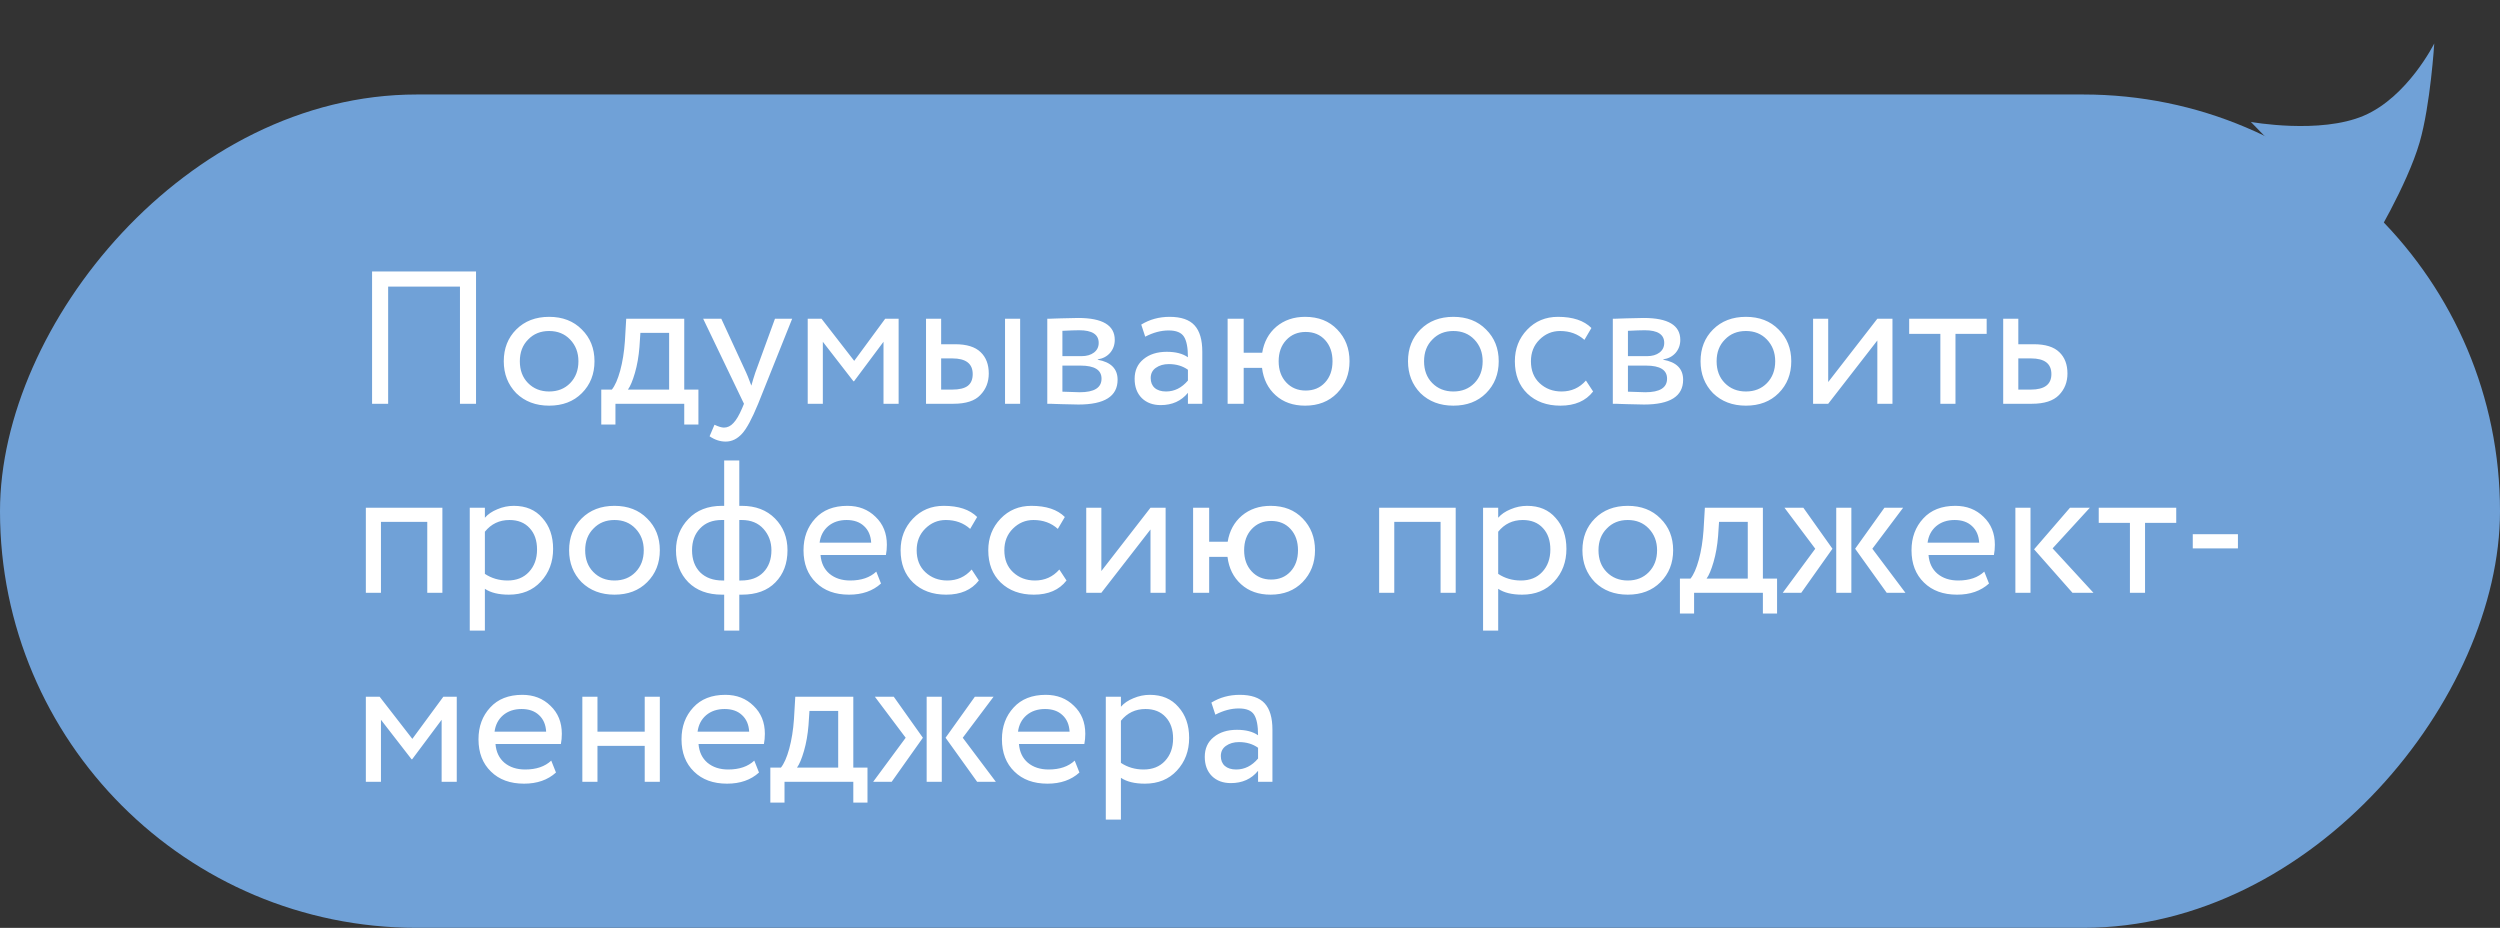 <?xml version="1.0" encoding="UTF-8"?> <svg xmlns="http://www.w3.org/2000/svg" width="291" height="108" viewBox="0 0 291 108" fill="none"><rect x="0" y="0" width="291" height="108" fill="#333333" stroke="none"/><rect width="291" height="97" rx="48.5" transform="matrix(-1 0 0 1 291 10.999)" fill="#70A1D7"></rect><path d="M283.348 5.057C283.348 5.057 280.254 11.28 275.149 13.465C270.044 15.65 262 14.193 262 14.193L275.961 28.551C275.961 28.551 280.181 21.624 281.646 16.564C282.904 12.221 283.348 5.057 283.348 5.057Z" fill="#70A1D7"></path><path d="M55.41 46.999H53.54V33.359H45.18V46.999H43.31V31.599H55.41V46.999ZM60.091 45.767C59.123 44.77 58.639 43.531 58.639 42.05C58.639 40.553 59.123 39.322 60.091 38.353C61.074 37.371 62.349 36.88 63.919 36.88C65.488 36.88 66.757 37.371 67.725 38.353C68.707 39.322 69.199 40.553 69.199 42.05C69.199 43.545 68.707 44.785 67.725 45.767C66.757 46.736 65.488 47.219 63.919 47.219C62.364 47.219 61.088 46.736 60.091 45.767ZM61.477 39.52C60.831 40.165 60.509 41.008 60.509 42.05C60.509 43.091 60.824 43.934 61.455 44.58C62.1 45.239 62.922 45.569 63.919 45.569C64.916 45.569 65.73 45.247 66.361 44.602C67.006 43.941 67.329 43.091 67.329 42.05C67.329 41.038 67.006 40.194 66.361 39.52C65.73 38.859 64.916 38.529 63.919 38.529C62.922 38.529 62.108 38.859 61.477 39.52ZM71.638 49.419H69.988V45.349H71.22C71.586 44.895 71.909 44.161 72.188 43.15C72.466 42.123 72.65 40.979 72.738 39.718L72.892 37.099H79.646V45.349H81.296V49.419H79.646V46.999H71.638V49.419ZM74.542 38.749L74.432 40.4C74.344 41.499 74.168 42.504 73.904 43.413C73.64 44.323 73.368 44.968 73.09 45.349H77.886V38.749H74.542ZM90.207 37.099H92.209L88.249 46.999C87.53 48.745 86.907 49.904 86.379 50.475C85.822 51.092 85.184 51.4 84.465 51.4C83.82 51.4 83.196 51.194 82.595 50.783L83.167 49.441C83.636 49.661 84.003 49.772 84.267 49.772C84.678 49.772 85.044 49.596 85.367 49.243C85.704 48.892 86.042 48.319 86.379 47.528L86.599 46.999L81.847 37.099H83.959L86.863 43.392C86.922 43.494 87.12 43.993 87.457 44.888C87.589 44.404 87.743 43.898 87.919 43.37L90.207 37.099ZM95.778 46.999H94.018V37.099H95.624L99.43 42.005L103.038 37.099H104.6V46.999H102.84V39.783L99.408 44.382H99.342L95.778 39.783V46.999ZM110.979 46.999H107.789V37.099H109.549V40.069H111.177C112.526 40.069 113.516 40.377 114.147 40.993C114.778 41.595 115.093 42.423 115.093 43.48C115.093 44.477 114.763 45.313 114.103 45.987C113.472 46.662 112.431 46.999 110.979 46.999ZM118.745 46.999H116.985V37.099H118.745V46.999ZM110.847 41.719H109.549V45.349H110.825C111.661 45.349 112.27 45.203 112.651 44.91C113.032 44.616 113.223 44.161 113.223 43.545C113.223 42.328 112.431 41.719 110.847 41.719ZM121.904 46.999V37.099C121.978 37.099 122.08 37.099 122.212 37.099C122.344 37.085 122.535 37.078 122.784 37.078C123.034 37.063 123.261 37.056 123.466 37.056C124.552 37.026 125.226 37.011 125.49 37.011C128.336 37.011 129.758 37.862 129.758 39.563C129.758 40.15 129.575 40.656 129.208 41.081C128.842 41.492 128.365 41.742 127.778 41.83V41.873C129.318 42.152 130.088 42.929 130.088 44.206C130.088 46.127 128.57 47.087 125.534 47.087C125.388 47.087 124.742 47.073 123.598 47.044C123.378 47.044 123.136 47.036 122.872 47.022C122.608 47.022 122.403 47.014 122.256 46.999C122.11 46.999 121.992 46.999 121.904 46.999ZM125.776 42.556H123.664V45.592C124.72 45.636 125.395 45.657 125.688 45.657C127.375 45.657 128.218 45.13 128.218 44.074C128.218 43.062 127.404 42.556 125.776 42.556ZM125.622 38.441C125.197 38.441 124.544 38.464 123.664 38.508V41.456H125.886C126.488 41.456 126.972 41.316 127.338 41.038C127.705 40.759 127.888 40.385 127.888 39.916C127.888 38.933 127.133 38.441 125.622 38.441ZM133.303 39.19L132.841 37.782C133.824 37.18 134.924 36.88 136.141 36.88C137.476 36.88 138.444 37.209 139.045 37.87C139.647 38.529 139.947 39.549 139.947 40.928V46.999H138.275V45.724C137.498 46.677 136.442 47.154 135.107 47.154C134.198 47.154 133.465 46.882 132.907 46.34C132.35 45.782 132.071 45.034 132.071 44.096C132.071 43.127 132.416 42.365 133.105 41.807C133.795 41.236 134.697 40.95 135.811 40.95C136.853 40.95 137.674 41.162 138.275 41.587C138.275 40.473 138.121 39.673 137.813 39.19C137.505 38.706 136.911 38.464 136.031 38.464C135.137 38.464 134.227 38.706 133.303 39.19ZM135.723 45.569C136.706 45.569 137.557 45.144 138.275 44.294V43.039C137.659 42.599 136.919 42.38 136.053 42.38C135.452 42.38 134.946 42.526 134.535 42.819C134.139 43.098 133.941 43.494 133.941 44.008C133.941 44.492 134.095 44.873 134.403 45.151C134.726 45.43 135.166 45.569 135.723 45.569ZM144.765 46.999H142.895V37.099H144.765V41.059H146.921C147.126 39.798 147.676 38.786 148.571 38.023C149.48 37.261 150.595 36.88 151.915 36.88C153.469 36.88 154.716 37.371 155.655 38.353C156.608 39.336 157.085 40.568 157.085 42.05C157.085 43.531 156.601 44.77 155.633 45.767C154.679 46.736 153.44 47.219 151.915 47.219C150.521 47.219 149.377 46.816 148.483 46.01C147.588 45.203 147.06 44.139 146.899 42.819H144.765V46.999ZM149.715 39.586C149.128 40.216 148.835 41.038 148.835 42.05C148.835 43.062 149.128 43.883 149.715 44.514C150.301 45.144 151.057 45.459 151.981 45.459C152.905 45.459 153.653 45.151 154.225 44.535C154.811 43.905 155.105 43.076 155.105 42.05C155.105 41.038 154.819 40.216 154.247 39.586C153.675 38.955 152.919 38.639 151.981 38.639C151.057 38.639 150.301 38.955 149.715 39.586ZM165.343 45.767C164.375 44.77 163.891 43.531 163.891 42.05C163.891 40.553 164.375 39.322 165.343 38.353C166.325 37.371 167.601 36.88 169.171 36.88C170.74 36.88 172.009 37.371 172.977 38.353C173.959 39.322 174.451 40.553 174.451 42.05C174.451 43.545 173.959 44.785 172.977 45.767C172.009 46.736 170.74 47.219 169.171 47.219C167.616 47.219 166.34 46.736 165.343 45.767ZM166.729 39.52C166.083 40.165 165.761 41.008 165.761 42.05C165.761 43.091 166.076 43.934 166.707 44.58C167.352 45.239 168.173 45.569 169.171 45.569C170.168 45.569 170.982 45.247 171.613 44.602C172.258 43.941 172.581 43.091 172.581 42.05C172.581 41.038 172.258 40.194 171.613 39.52C170.982 38.859 170.168 38.529 169.171 38.529C168.173 38.529 167.359 38.859 166.729 39.52ZM184.602 44.294L185.438 45.569C184.588 46.669 183.319 47.219 181.632 47.219C180.048 47.219 178.765 46.75 177.782 45.812C176.814 44.873 176.33 43.619 176.33 42.05C176.33 40.597 176.807 39.373 177.76 38.376C178.714 37.378 179.909 36.88 181.346 36.88C183.077 36.88 184.375 37.312 185.24 38.178L184.426 39.563C183.664 38.874 182.718 38.529 181.588 38.529C180.664 38.529 179.865 38.867 179.19 39.541C178.53 40.202 178.2 41.038 178.2 42.05C178.2 43.12 178.538 43.971 179.212 44.602C179.902 45.247 180.752 45.569 181.764 45.569C182.908 45.569 183.854 45.144 184.602 44.294ZM187.732 46.999V37.099C187.806 37.099 187.908 37.099 188.04 37.099C188.172 37.085 188.363 37.078 188.612 37.078C188.862 37.063 189.089 37.056 189.294 37.056C190.38 37.026 191.054 37.011 191.318 37.011C194.164 37.011 195.586 37.862 195.586 39.563C195.586 40.15 195.403 40.656 195.036 41.081C194.67 41.492 194.193 41.742 193.606 41.83V41.873C195.146 42.152 195.916 42.929 195.916 44.206C195.916 46.127 194.398 47.087 191.362 47.087C191.216 47.087 190.57 47.073 189.426 47.044C189.206 47.044 188.964 47.036 188.7 47.022C188.436 47.022 188.231 47.014 188.084 46.999C187.938 46.999 187.82 46.999 187.732 46.999ZM191.604 42.556H189.492V45.592C190.548 45.636 191.223 45.657 191.516 45.657C193.203 45.657 194.046 45.13 194.046 44.074C194.046 43.062 193.232 42.556 191.604 42.556ZM191.45 38.441C191.025 38.441 190.372 38.464 189.492 38.508V41.456H191.714C192.316 41.456 192.8 41.316 193.166 41.038C193.533 40.759 193.716 40.385 193.716 39.916C193.716 38.933 192.961 38.441 191.45 38.441ZM199.396 45.767C198.428 44.77 197.944 43.531 197.944 42.05C197.944 40.553 198.428 39.322 199.396 38.353C200.378 37.371 201.654 36.88 203.224 36.88C204.793 36.88 206.062 37.371 207.03 38.353C208.012 39.322 208.504 40.553 208.504 42.05C208.504 43.545 208.012 44.785 207.03 45.767C206.062 46.736 204.793 47.219 203.224 47.219C201.669 47.219 200.393 46.736 199.396 45.767ZM200.782 39.52C200.136 40.165 199.814 41.008 199.814 42.05C199.814 43.091 200.129 43.934 200.76 44.58C201.405 45.239 202.226 45.569 203.224 45.569C204.221 45.569 205.035 45.247 205.666 44.602C206.311 43.941 206.634 43.091 206.634 42.05C206.634 41.038 206.311 40.194 205.666 39.52C205.035 38.859 204.221 38.529 203.224 38.529C202.226 38.529 201.412 38.859 200.782 39.52ZM218.523 39.63L212.803 46.999H211.043V37.099H212.803V44.469L218.523 37.099H220.283V46.999H218.523V39.63ZM225.858 38.859H222.228V37.099H231.248V38.859H227.618V46.999H225.858V38.859ZM236.516 46.999H233.172V37.099H234.932V40.069H236.736C238.085 40.069 239.075 40.377 239.706 40.993C240.337 41.595 240.652 42.423 240.652 43.48C240.652 44.477 240.322 45.313 239.662 45.987C239.002 46.662 237.953 46.999 236.516 46.999ZM236.406 41.719H234.932V45.349H236.384C237.983 45.349 238.782 44.748 238.782 43.545C238.782 42.328 237.99 41.719 236.406 41.719ZM51.494 68.999H49.734V60.749H44.344V68.999H42.584V59.099H51.494V68.999ZM56.44 73.4H54.68V59.099H56.44V60.266C56.792 59.855 57.276 59.525 57.892 59.276C58.508 59.011 59.146 58.88 59.806 58.88C61.214 58.88 62.321 59.349 63.128 60.288C63.964 61.212 64.382 62.414 64.382 63.895C64.382 65.406 63.905 66.675 62.952 67.701C62.013 68.713 60.774 69.219 59.234 69.219C58.046 69.219 57.114 68.992 56.44 68.537V73.4ZM59.3 60.529C58.126 60.529 57.173 60.984 56.44 61.894V66.799C57.217 67.313 58.097 67.57 59.08 67.57C60.121 67.57 60.95 67.24 61.566 66.579C62.196 65.905 62.512 65.032 62.512 63.962C62.512 62.92 62.226 62.092 61.654 61.475C61.082 60.845 60.297 60.529 59.3 60.529ZM67.696 67.767C66.728 66.77 66.244 65.531 66.244 64.049C66.244 62.553 66.728 61.322 67.696 60.353C68.679 59.371 69.955 58.88 71.524 58.88C73.094 58.88 74.362 59.371 75.33 60.353C76.313 61.322 76.804 62.553 76.804 64.049C76.804 65.546 76.313 66.785 75.33 67.767C74.362 68.736 73.094 69.219 71.524 69.219C69.97 69.219 68.694 68.736 67.696 67.767ZM69.082 61.52C68.437 62.165 68.114 63.008 68.114 64.049C68.114 65.091 68.43 65.934 69.06 66.579C69.706 67.24 70.527 67.57 71.524 67.57C72.522 67.57 73.336 67.247 73.966 66.602C74.612 65.942 74.934 65.091 74.934 64.049C74.934 63.038 74.612 62.194 73.966 61.52C73.336 60.859 72.522 60.529 71.524 60.529C70.527 60.529 69.713 60.859 69.082 61.52ZM86.054 73.4H84.294V69.219H84.052C82.394 69.219 81.082 68.736 80.114 67.767C79.16 66.785 78.684 65.546 78.684 64.049C78.684 62.627 79.168 61.41 80.136 60.398C81.104 59.386 82.402 58.88 84.03 58.88H84.294V53.599H86.054V58.88H86.34C87.953 58.88 89.244 59.371 90.212 60.353C91.18 61.336 91.664 62.568 91.664 64.049C91.664 65.59 91.194 66.836 90.256 67.79C89.332 68.743 88.026 69.219 86.34 69.219H86.054V73.4ZM80.554 64.049C80.554 65.12 80.869 65.978 81.5 66.624C82.145 67.254 83.018 67.57 84.118 67.57H84.294V60.529H84.008C82.937 60.529 82.094 60.859 81.478 61.52C80.862 62.165 80.554 63.008 80.554 64.049ZM86.34 60.529H86.054V67.57H86.252C87.366 67.57 88.232 67.254 88.848 66.624C89.478 65.978 89.794 65.12 89.794 64.049C89.794 63.081 89.486 62.253 88.87 61.563C88.254 60.874 87.41 60.529 86.34 60.529ZM101.999 66.535L102.549 67.921C101.596 68.787 100.357 69.219 98.832 69.219C97.218 69.219 95.935 68.75 94.981 67.811C94.013 66.873 93.529 65.619 93.529 64.049C93.529 62.568 93.984 61.336 94.894 60.353C95.788 59.371 97.035 58.88 98.633 58.88C99.954 58.88 101.046 59.305 101.911 60.156C102.791 60.992 103.231 62.077 103.231 63.411C103.231 63.837 103.195 64.233 103.121 64.6H95.51C95.583 65.523 95.927 66.249 96.543 66.778C97.174 67.305 97.981 67.57 98.963 67.57C100.254 67.57 101.266 67.225 101.999 66.535ZM98.546 60.529C97.68 60.529 96.962 60.772 96.389 61.255C95.832 61.739 95.502 62.377 95.4 63.169H101.405C101.361 62.348 101.083 61.703 100.569 61.233C100.071 60.764 99.396 60.529 98.546 60.529ZM113.102 66.293L113.938 67.57C113.088 68.669 111.819 69.219 110.132 69.219C108.548 69.219 107.265 68.75 106.282 67.811C105.314 66.873 104.83 65.619 104.83 64.049C104.83 62.597 105.307 61.373 106.26 60.376C107.214 59.378 108.409 58.88 109.846 58.88C111.577 58.88 112.875 59.312 113.74 60.178L112.926 61.563C112.164 60.874 111.218 60.529 110.088 60.529C109.164 60.529 108.365 60.867 107.69 61.541C107.03 62.202 106.7 63.038 106.7 64.049C106.7 65.12 107.038 65.971 107.712 66.602C108.402 67.247 109.252 67.57 110.264 67.57C111.408 67.57 112.354 67.144 113.102 66.293ZM123.307 66.293L124.143 67.57C123.293 68.669 122.024 69.219 120.337 69.219C118.753 69.219 117.47 68.75 116.487 67.811C115.519 66.873 115.035 65.619 115.035 64.049C115.035 62.597 115.512 61.373 116.465 60.376C117.419 59.378 118.614 58.88 120.051 58.88C121.782 58.88 123.08 59.312 123.945 60.178L123.131 61.563C122.369 60.874 121.423 60.529 120.293 60.529C119.369 60.529 118.57 60.867 117.895 61.541C117.235 62.202 116.905 63.038 116.905 64.049C116.905 65.12 117.243 65.971 117.917 66.602C118.607 67.247 119.457 67.57 120.469 67.57C121.613 67.57 122.559 67.144 123.307 66.293ZM133.918 61.63L128.198 68.999H126.438V59.099H128.198V66.469L133.918 59.099H135.678V68.999H133.918V61.63ZM140.747 68.999H138.877V59.099H140.747V63.059H142.903C143.108 61.798 143.658 60.786 144.553 60.023C145.462 59.261 146.577 58.88 147.897 58.88C149.452 58.88 150.698 59.371 151.637 60.353C152.59 61.336 153.067 62.568 153.067 64.049C153.067 65.531 152.583 66.77 151.615 67.767C150.662 68.736 149.422 69.219 147.897 69.219C146.504 69.219 145.36 68.816 144.465 68.01C143.57 67.203 143.042 66.139 142.881 64.82H140.747V68.999ZM145.697 61.586C145.11 62.216 144.817 63.038 144.817 64.049C144.817 65.061 145.11 65.883 145.697 66.513C146.284 67.144 147.039 67.46 147.963 67.46C148.887 67.46 149.635 67.151 150.207 66.535C150.794 65.905 151.087 65.076 151.087 64.049C151.087 63.038 150.801 62.216 150.229 61.586C149.657 60.955 148.902 60.639 147.963 60.639C147.039 60.639 146.284 60.955 145.697 61.586ZM169.443 68.999H167.683V60.749H162.293V68.999H160.533V59.099H169.443V68.999ZM174.389 73.4H172.629V59.099H174.389V60.266C174.741 59.855 175.225 59.525 175.841 59.276C176.457 59.011 177.095 58.88 177.755 58.88C179.163 58.88 180.27 59.349 181.077 60.288C181.913 61.212 182.331 62.414 182.331 63.895C182.331 65.406 181.854 66.675 180.901 67.701C179.962 68.713 178.723 69.219 177.183 69.219C175.995 69.219 175.064 68.992 174.389 68.537V73.4ZM177.249 60.529C176.076 60.529 175.122 60.984 174.389 61.894V66.799C175.166 67.313 176.046 67.57 177.029 67.57C178.07 67.57 178.899 67.24 179.515 66.579C180.146 65.905 180.461 65.032 180.461 63.962C180.461 62.92 180.175 62.092 179.603 61.475C179.031 60.845 178.246 60.529 177.249 60.529ZM185.646 67.767C184.678 66.77 184.194 65.531 184.194 64.049C184.194 62.553 184.678 61.322 185.646 60.353C186.628 59.371 187.904 58.88 189.474 58.88C191.043 58.88 192.312 59.371 193.28 60.353C194.262 61.322 194.754 62.553 194.754 64.049C194.754 65.546 194.262 66.785 193.28 67.767C192.312 68.736 191.043 69.219 189.474 69.219C187.919 69.219 186.643 68.736 185.646 67.767ZM187.032 61.52C186.386 62.165 186.064 63.008 186.064 64.049C186.064 65.091 186.379 65.934 187.01 66.579C187.655 67.24 188.476 67.57 189.474 67.57C190.471 67.57 191.285 67.247 191.916 66.602C192.561 65.942 192.884 65.091 192.884 64.049C192.884 63.038 192.561 62.194 191.916 61.52C191.285 60.859 190.471 60.529 189.474 60.529C188.476 60.529 187.662 60.859 187.032 61.52ZM197.192 71.419H195.542V67.35H196.774C197.141 66.895 197.464 66.162 197.742 65.15C198.021 64.123 198.204 62.979 198.292 61.718L198.446 59.099H205.2V67.35H206.85V71.419H205.2V68.999H197.192V71.419ZM200.096 60.749L199.986 62.4C199.898 63.499 199.722 64.504 199.458 65.413C199.194 66.323 198.923 66.968 198.644 67.35H203.44V60.749H200.096ZM219.348 59.099H221.526L217.94 63.873L221.79 68.999H219.612L215.938 63.873L219.348 59.099ZM215.498 68.999H213.738V59.099H215.498V68.999ZM207.512 68.999L211.296 63.873L207.71 59.099H209.91L213.298 63.873L209.668 68.999H207.512ZM230.97 66.535L231.52 67.921C230.567 68.787 229.328 69.219 227.802 69.219C226.189 69.219 224.906 68.75 223.952 67.811C222.984 66.873 222.5 65.619 222.5 64.049C222.5 62.568 222.955 61.336 223.864 60.353C224.759 59.371 226.006 58.88 227.604 58.88C228.924 58.88 230.017 59.305 230.882 60.156C231.762 60.992 232.202 62.077 232.202 63.411C232.202 63.837 232.166 64.233 232.092 64.6H224.48C224.554 65.523 224.898 66.249 225.514 66.778C226.145 67.305 226.952 67.57 227.934 67.57C229.225 67.57 230.237 67.225 230.97 66.535ZM227.516 60.529C226.651 60.529 225.932 60.772 225.36 61.255C224.803 61.739 224.473 62.377 224.37 63.169H230.376C230.332 62.348 230.054 61.703 229.54 61.233C229.042 60.764 228.367 60.529 227.516 60.529ZM240.948 59.099H243.258L238.924 63.83L243.676 68.999H241.234L236.768 63.94L240.948 59.099ZM236.35 68.999H234.59V59.099H236.35V68.999ZM247.923 60.859H244.293V59.099H253.313V60.859H249.683V68.999H247.923V60.859ZM260.496 63.83H255.238V62.179H260.496V63.83ZM44.344 90.999H42.584V81.1H44.19L47.996 86.005L51.604 81.1H53.166V90.999H51.406V83.784L47.974 88.382H47.908L44.344 83.784V90.999ZM64.165 88.535L64.716 89.921C63.762 90.787 62.523 91.219 60.998 91.219C59.384 91.219 58.101 90.75 57.148 89.811C56.179 88.873 55.696 87.619 55.696 86.049C55.696 84.568 56.15 83.336 57.059 82.353C57.954 81.371 59.201 80.879 60.8 80.879C62.12 80.879 63.212 81.305 64.078 82.156C64.957 82.992 65.397 84.077 65.397 85.412C65.397 85.837 65.361 86.233 65.287 86.6H57.675C57.749 87.523 58.093 88.249 58.709 88.778C59.34 89.305 60.147 89.57 61.13 89.57C62.42 89.57 63.432 89.225 64.165 88.535ZM60.712 82.529C59.846 82.529 59.127 82.772 58.556 83.255C57.998 83.74 57.668 84.377 57.566 85.169H63.572C63.528 84.348 63.249 83.703 62.736 83.234C62.237 82.764 61.562 82.529 60.712 82.529ZM76.805 90.999H75.045V86.82H69.545V90.999H67.785V81.1H69.545V85.169H75.045V81.1H76.805V90.999ZM87.798 88.535L88.348 89.921C87.395 90.787 86.156 91.219 84.63 91.219C83.017 91.219 81.734 90.75 80.78 89.811C79.812 88.873 79.328 87.619 79.328 86.049C79.328 84.568 79.783 83.336 80.692 82.353C81.587 81.371 82.834 80.879 84.432 80.879C85.752 80.879 86.845 81.305 87.71 82.156C88.59 82.992 89.03 84.077 89.03 85.412C89.03 85.837 88.994 86.233 88.92 86.6H81.308C81.382 87.523 81.726 88.249 82.342 88.778C82.973 89.305 83.78 89.57 84.762 89.57C86.053 89.57 87.065 89.225 87.798 88.535ZM84.344 82.529C83.479 82.529 82.76 82.772 82.188 83.255C81.631 83.74 81.301 84.377 81.198 85.169H87.204C87.16 84.348 86.882 83.703 86.368 83.234C85.87 82.764 85.195 82.529 84.344 82.529ZM91.317 93.419H89.667V89.35H90.899C91.266 88.895 91.589 88.162 91.867 87.15C92.146 86.123 92.329 84.979 92.417 83.718L92.571 81.1H99.325V89.35H100.975V93.419H99.325V90.999H91.317V93.419ZM94.221 82.749L94.111 84.4C94.023 85.499 93.847 86.504 93.583 87.413C93.319 88.323 93.048 88.968 92.769 89.35H97.565V82.749H94.221ZM113.473 81.1H115.651L112.065 85.874L115.915 90.999H113.737L110.063 85.874L113.473 81.1ZM109.623 90.999H107.863V81.1H109.623V90.999ZM101.637 90.999L105.421 85.874L101.835 81.1H104.035L107.423 85.874L103.793 90.999H101.637ZM125.095 88.535L125.645 89.921C124.692 90.787 123.453 91.219 121.927 91.219C120.314 91.219 119.031 90.75 118.077 89.811C117.109 88.873 116.625 87.619 116.625 86.049C116.625 84.568 117.08 83.336 117.989 82.353C118.884 81.371 120.131 80.879 121.729 80.879C123.049 80.879 124.142 81.305 125.007 82.156C125.887 82.992 126.327 84.077 126.327 85.412C126.327 85.837 126.291 86.233 126.217 86.6H118.605C118.679 87.523 119.023 88.249 119.639 88.778C120.27 89.305 121.077 89.57 122.059 89.57C123.35 89.57 124.362 89.225 125.095 88.535ZM121.641 82.529C120.776 82.529 120.057 82.772 119.485 83.255C118.928 83.74 118.598 84.377 118.495 85.169H124.501C124.457 84.348 124.179 83.703 123.665 83.234C123.167 82.764 122.492 82.529 121.641 82.529ZM130.475 95.4H128.715V81.1H130.475V82.266C130.827 81.855 131.311 81.525 131.927 81.275C132.543 81.011 133.181 80.879 133.841 80.879C135.249 80.879 136.356 81.349 137.163 82.287C137.999 83.212 138.417 84.414 138.417 85.895C138.417 87.406 137.94 88.675 136.987 89.701C136.048 90.713 134.809 91.219 133.269 91.219C132.081 91.219 131.15 90.992 130.475 90.537V95.4ZM133.335 82.529C132.162 82.529 131.208 82.984 130.475 83.894V88.799C131.252 89.313 132.132 89.57 133.115 89.57C134.156 89.57 134.985 89.24 135.601 88.579C136.232 87.905 136.547 87.032 136.547 85.962C136.547 84.92 136.261 84.091 135.689 83.475C135.117 82.845 134.332 82.529 133.335 82.529ZM141.467 83.189L141.005 81.781C141.988 81.18 143.088 80.879 144.305 80.879C145.64 80.879 146.608 81.21 147.209 81.87C147.811 82.529 148.111 83.549 148.111 84.927V90.999H146.439V89.724C145.662 90.677 144.606 91.153 143.271 91.153C142.362 91.153 141.629 90.882 141.071 90.34C140.514 89.782 140.235 89.034 140.235 88.096C140.235 87.127 140.58 86.365 141.269 85.808C141.959 85.236 142.861 84.95 143.975 84.95C145.017 84.95 145.838 85.162 146.439 85.588C146.439 84.473 146.285 83.674 145.977 83.189C145.669 82.706 145.075 82.463 144.195 82.463C143.301 82.463 142.391 82.706 141.467 83.189ZM143.887 89.57C144.87 89.57 145.721 89.144 146.439 88.293V87.04C145.823 86.6 145.083 86.379 144.217 86.379C143.616 86.379 143.11 86.526 142.699 86.82C142.303 87.098 142.105 87.494 142.105 88.007C142.105 88.492 142.259 88.873 142.567 89.151C142.89 89.43 143.33 89.57 143.887 89.57Z" fill="white"></path></svg> 